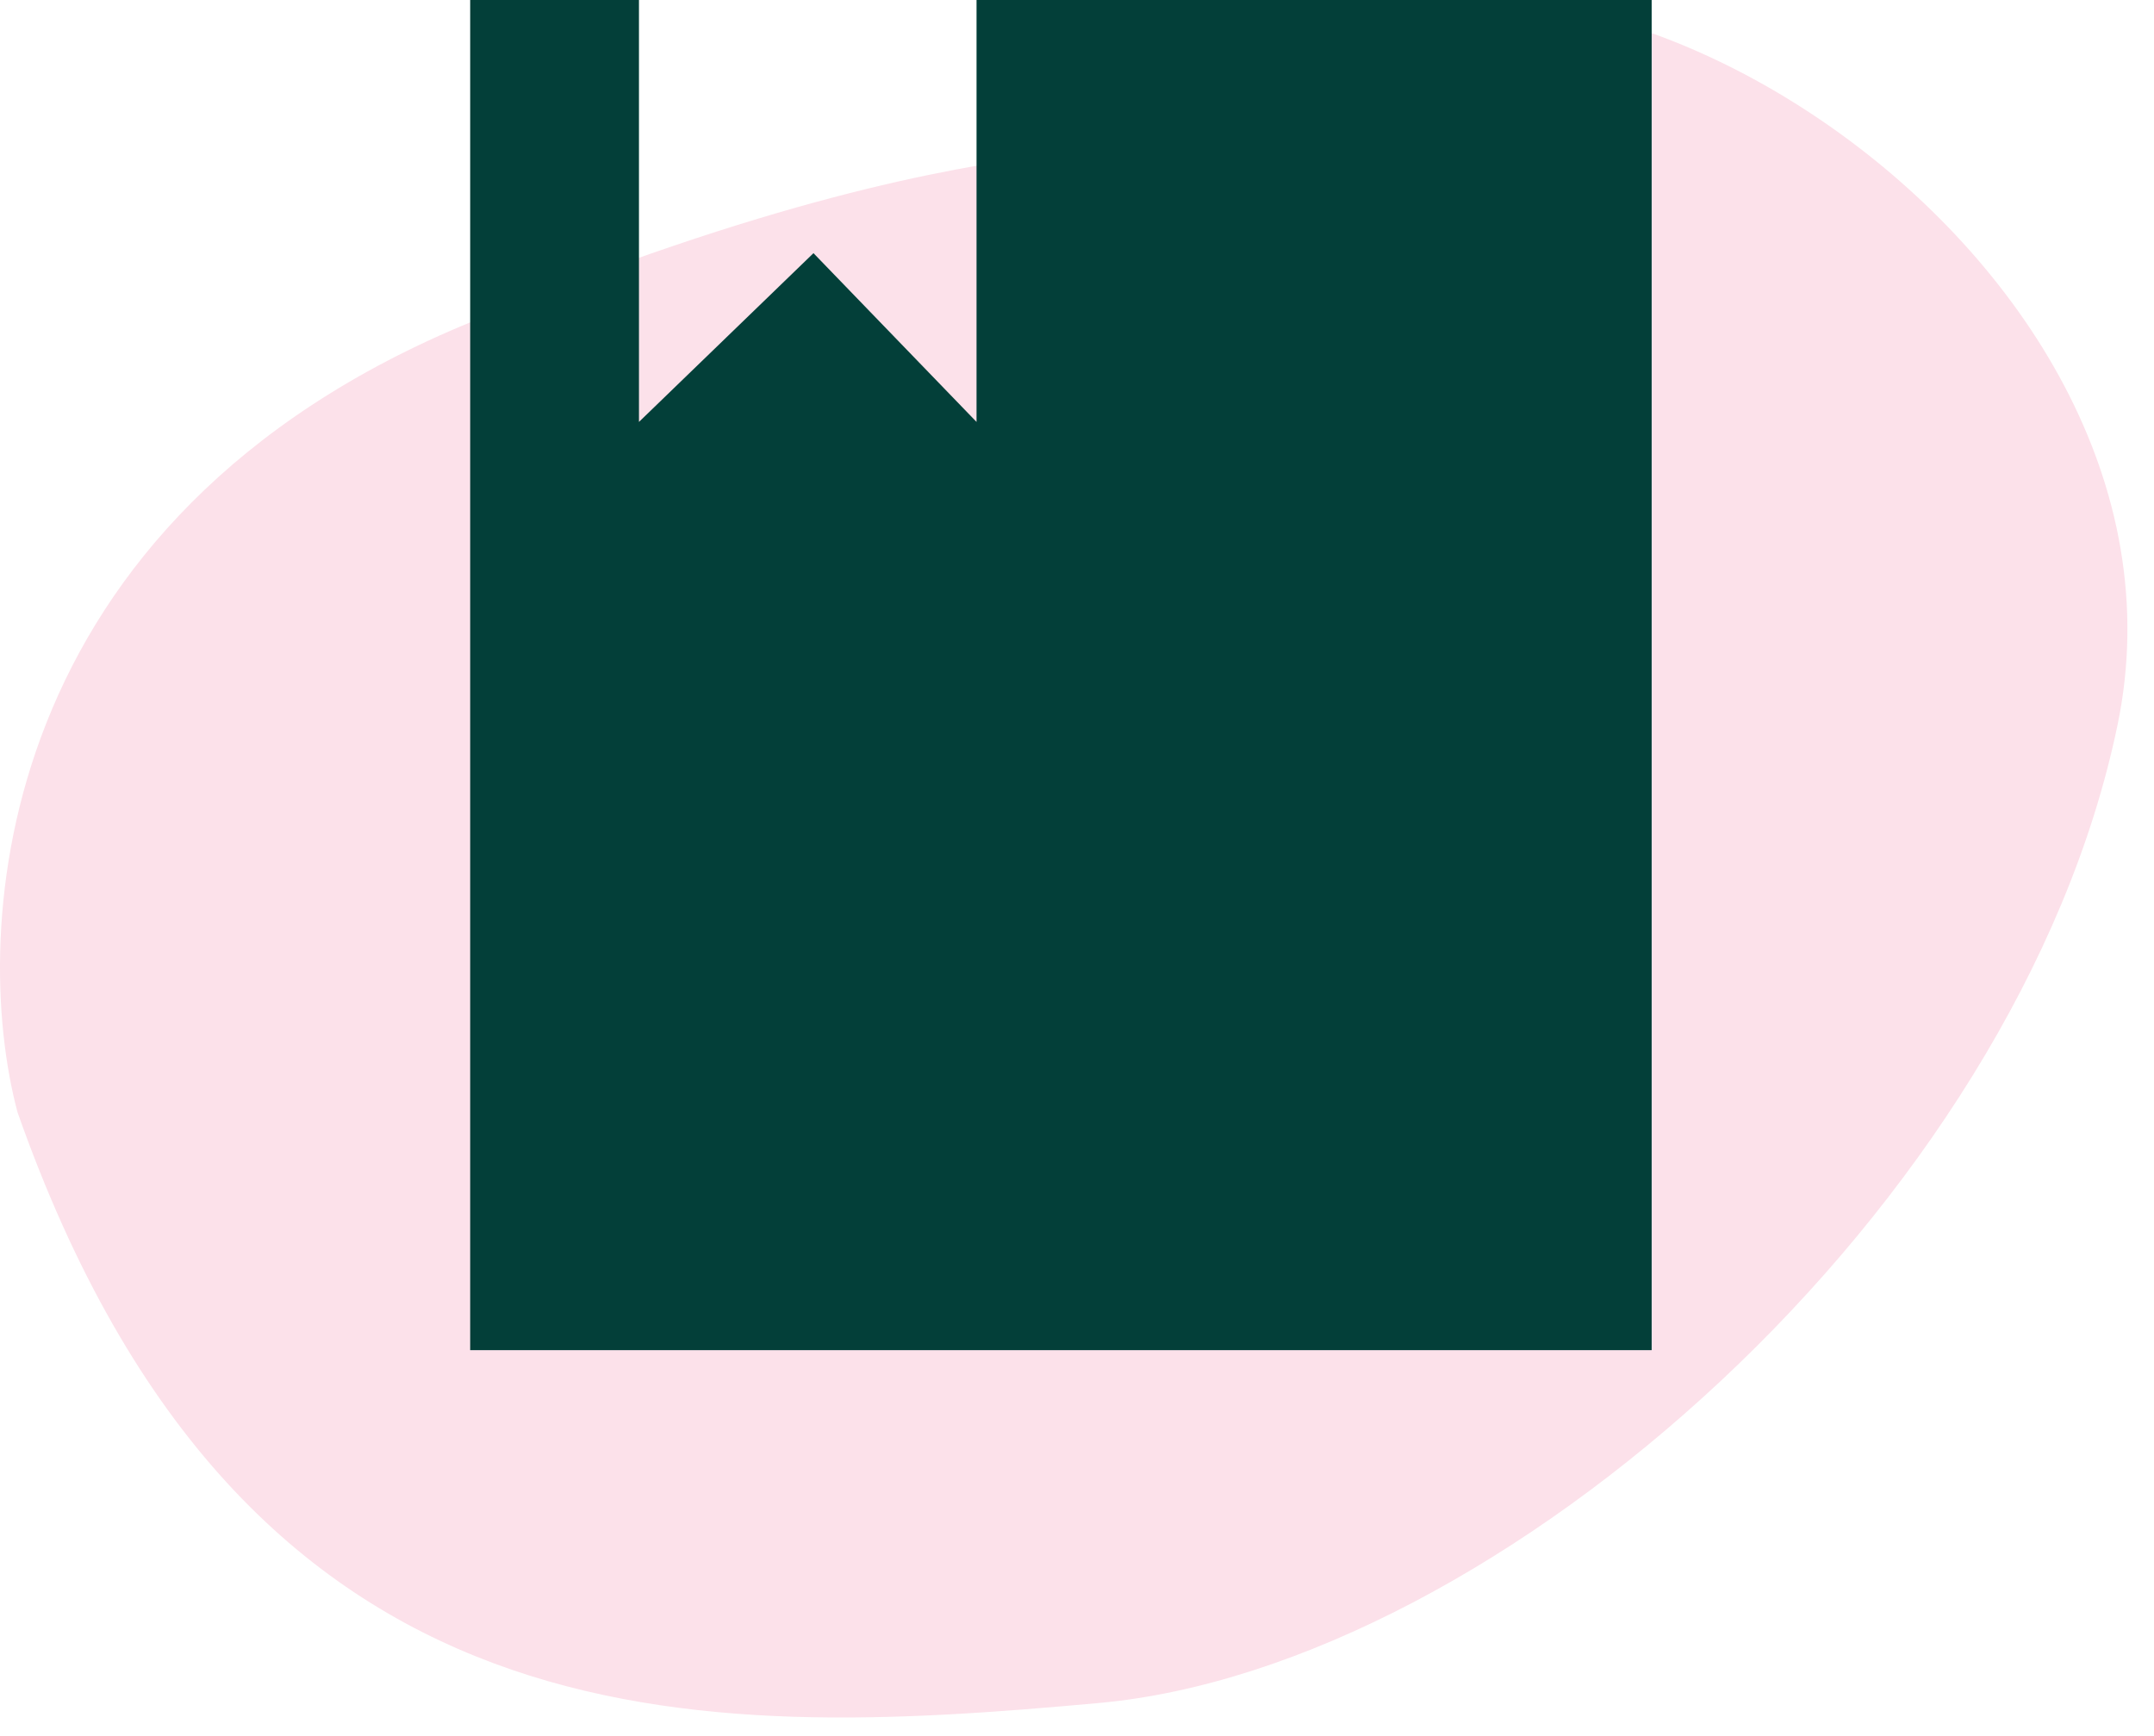<svg width="67" height="54" viewBox="0 0 67 54" fill="none" xmlns="http://www.w3.org/2000/svg">
<path d="M14.679 10.006C-0.247 16.112 -0.963 28.946 0.545 34.6C7.612 54.671 21.747 54.106 34.185 52.975C46.623 51.844 62.757 37.535 65.866 22.552C68.976 7.57 47.633 -5.293 39.859 2.198C35.546 6.355 33.337 2.374 14.679 10.006Z" fill="#FCE1EA"/>
<path d="M14.625 0V42H51.375V0H30.375V13.125L25.303 7.875L19.875 13.125V0H14.625Z" fill="#033F39"/>
</svg>
